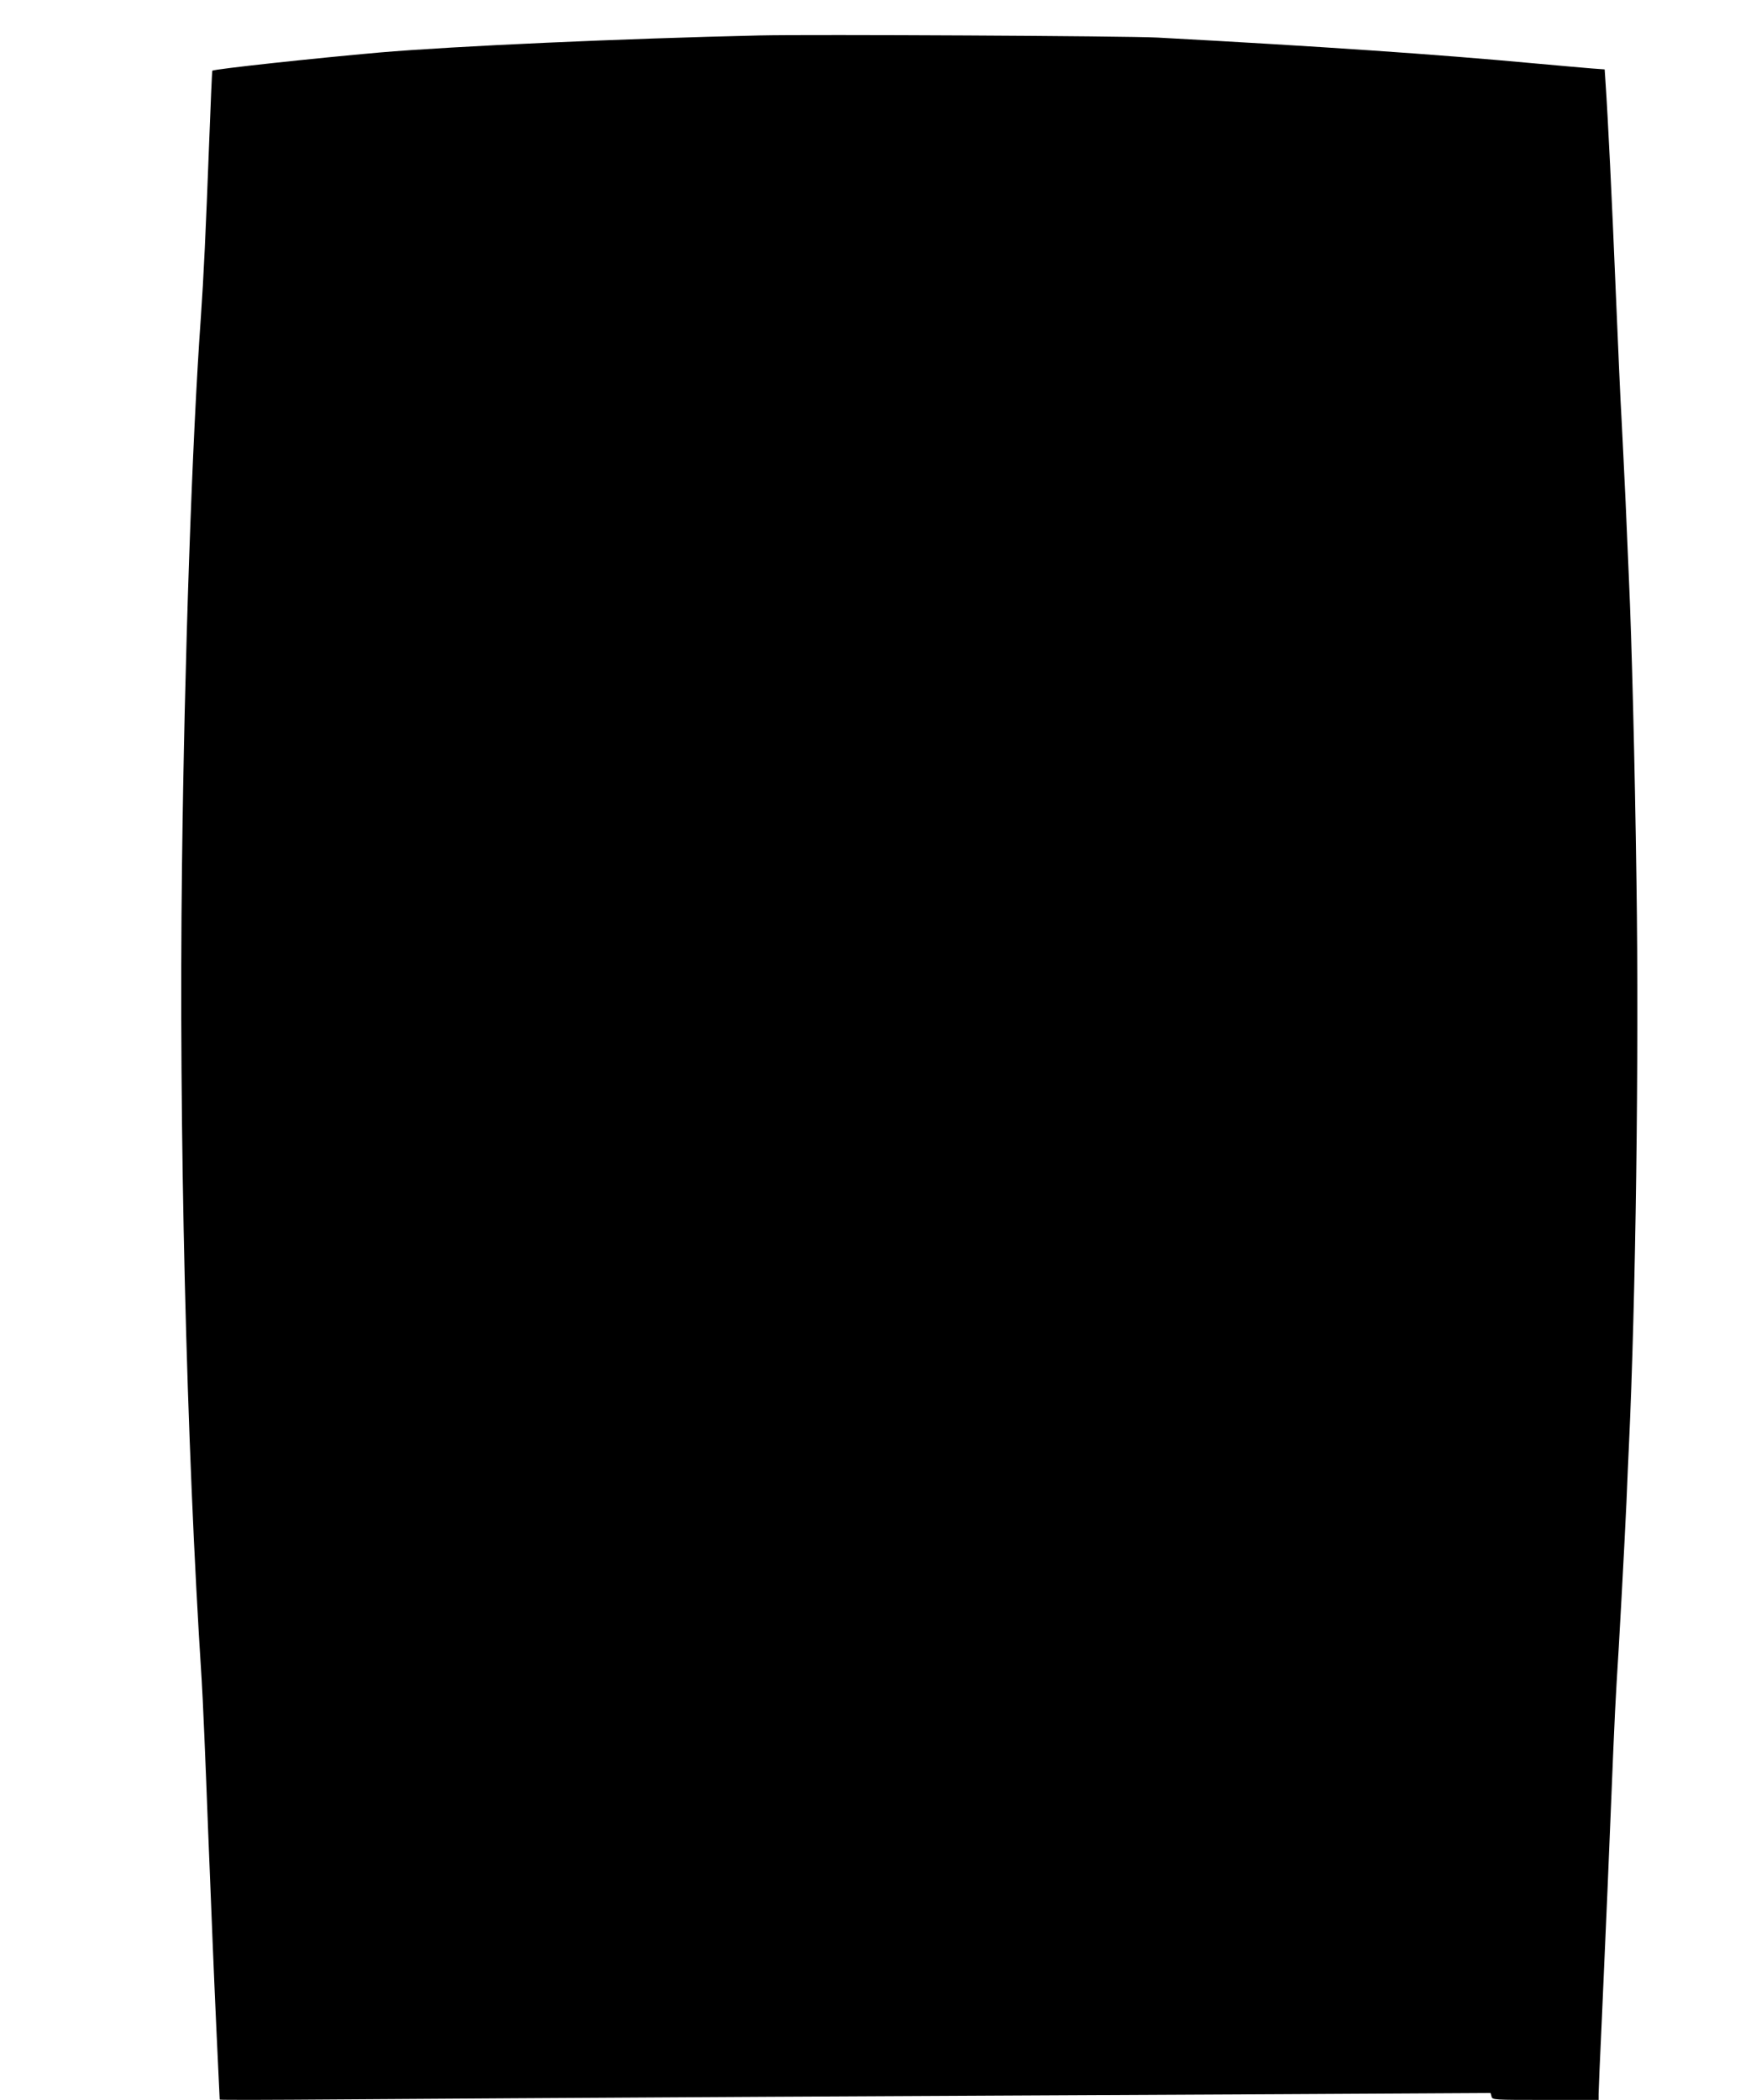 <?xml version="1.0" standalone="no"?>
<!DOCTYPE svg PUBLIC "-//W3C//DTD SVG 20010904//EN"
 "http://www.w3.org/TR/2001/REC-SVG-20010904/DTD/svg10.dtd">
<svg version="1.0" xmlns="http://www.w3.org/2000/svg"
 width="1071pt" height="1280pt" viewBox="0 0 1071 1280"
 preserveAspectRatio="xMidYMid meet">
<g transform="translate(0,1280) scale(0.1,-0.1)"
fill="#000000" stroke="none">
<path d="M4635 12584 c-836 -19 -1865 -65 -2320 -104 -388 -34 -1010 -101
-1020 -111 -2 -2 -10 -195 -19 -429 -21 -555 -34 -830 -51 -1075 -53 -735
-100 -2090 -115 -3340 -20 -1608 26 -3514 120 -4965 6 -85 24 -506 40 -935 17
-429 39 -969 50 -1199 11 -231 20 -421 20 -424 0 -3 323 -2 717 1 395 3 1573
10 2618 16 1045 5 2466 13 3158 16 l1258 7 6 -21 c5 -21 9 -21 329 -21 l324 0
0 36 c0 20 9 228 20 462 19 418 49 1115 70 1642 6 146 15 328 20 405 13 192
47 820 60 1100 5 127 12 282 15 345 41 865 62 2380 46 3435 -10 726 -29 1475
-46 1845 -3 69 -12 278 -20 465 -9 187 -20 417 -25 510 -6 94 -21 440 -35 770
-24 582 -49 1084 -62 1271 l-6 91 -81 6 c-44 4 -202 17 -351 31 -592 55 -1312
104 -2295 157 -186 10 -2110 20 -2425 13z"/>
</g>
</svg>
